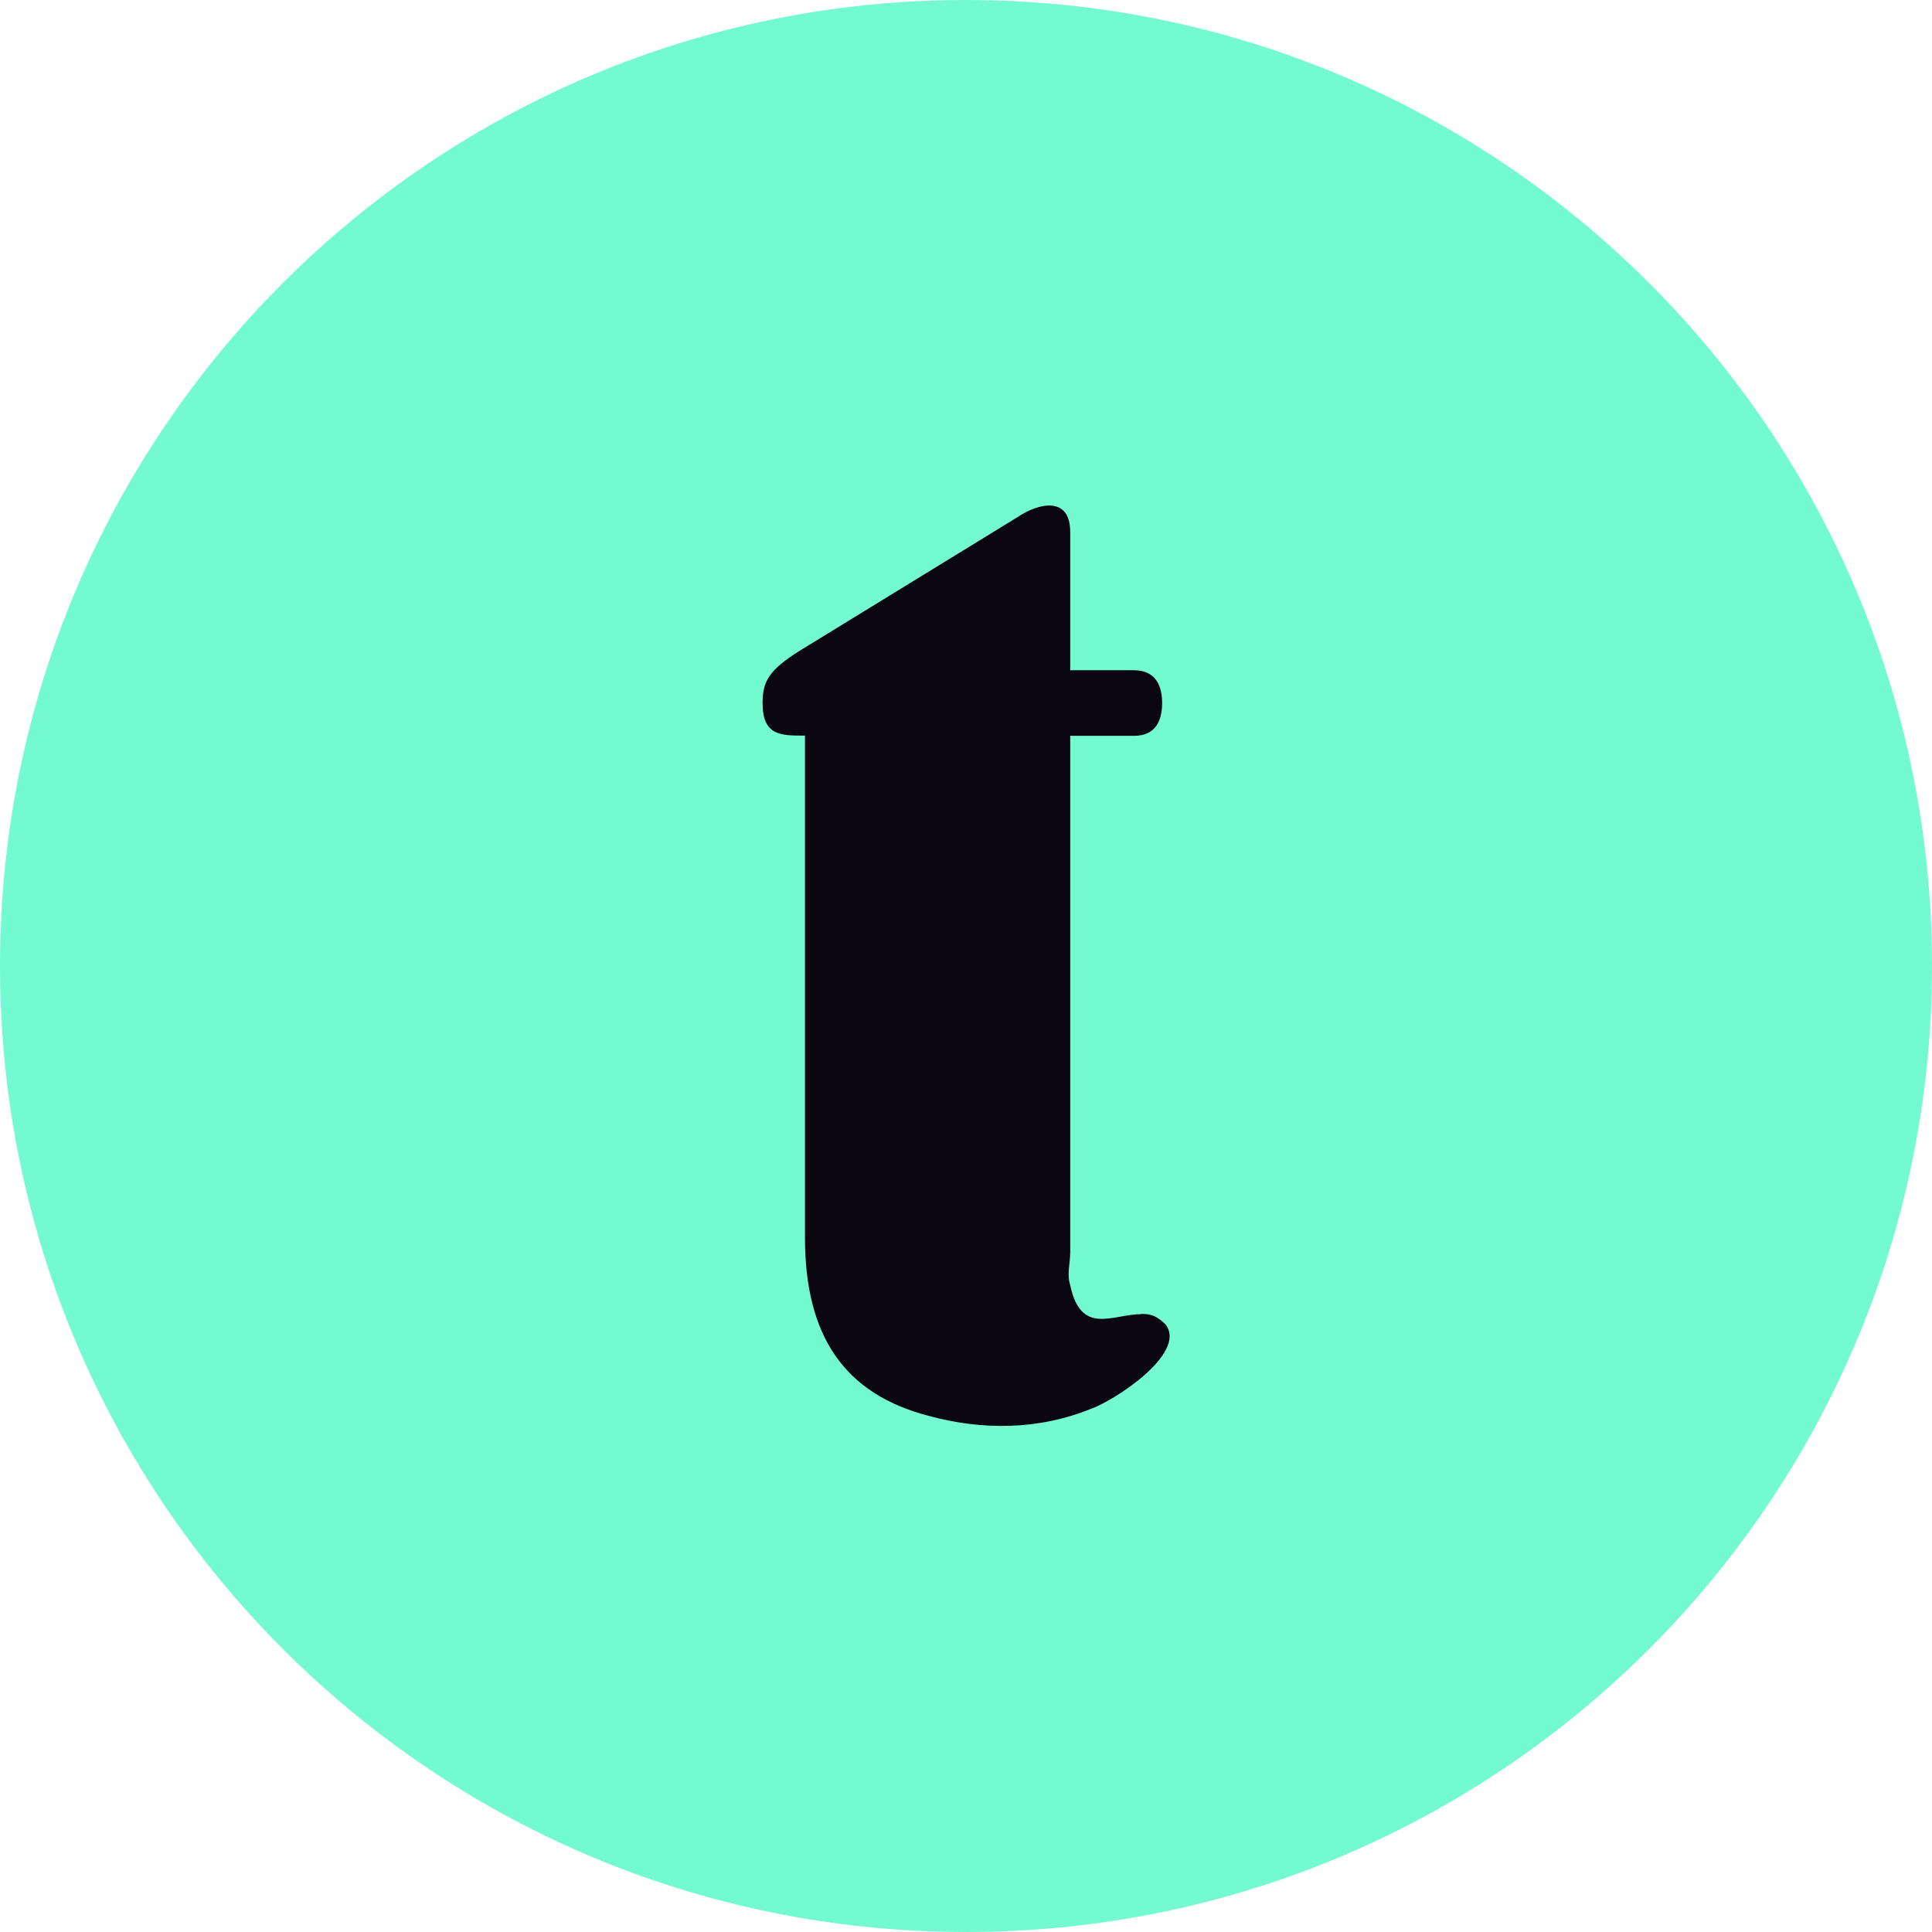 <svg width="256" height="256" viewBox="0 0 256 256" fill="none" xmlns="http://www.w3.org/2000/svg">
<g clip-path="url(#clip0_358_7)">
<path d="M128 256C198.692 256 256 198.692 256 128C256 57.308 198.692 0 128 0C57.308 0 0 57.308 0 128C0 198.692 57.308 256 128 256Z" fill="#74FAD1"/>
<path d="M151.192 174.135C147.456 174.135 143.222 177.041 141.81 170.288C141.34 168.849 141.81 167.382 141.81 165.943V97.501H150.251C153.074 97.501 153.987 95.564 153.987 93.156C153.987 90.748 153.046 88.811 150.251 88.811H141.81V70.49C141.81 65.674 137.576 66.643 134.781 68.552L105.721 86.376C101.985 88.783 101.044 90.222 101.044 93.129C101.044 97.474 103.396 97.474 106.662 97.474V163.978C106.662 176.986 111.837 184.707 123.074 187.613C130.103 189.523 137.603 189.523 144.633 186.645C147.456 185.676 157.281 179.421 154.486 175.547C153.074 174.107 152.133 174.107 151.192 174.107V174.135Z" fill="#0A0711"/>
</g>
<defs>
<clipPath id="clip0_358_7">
<rect width="256" height="256" fill="white"/>
</clipPath>
</defs>
</svg>
